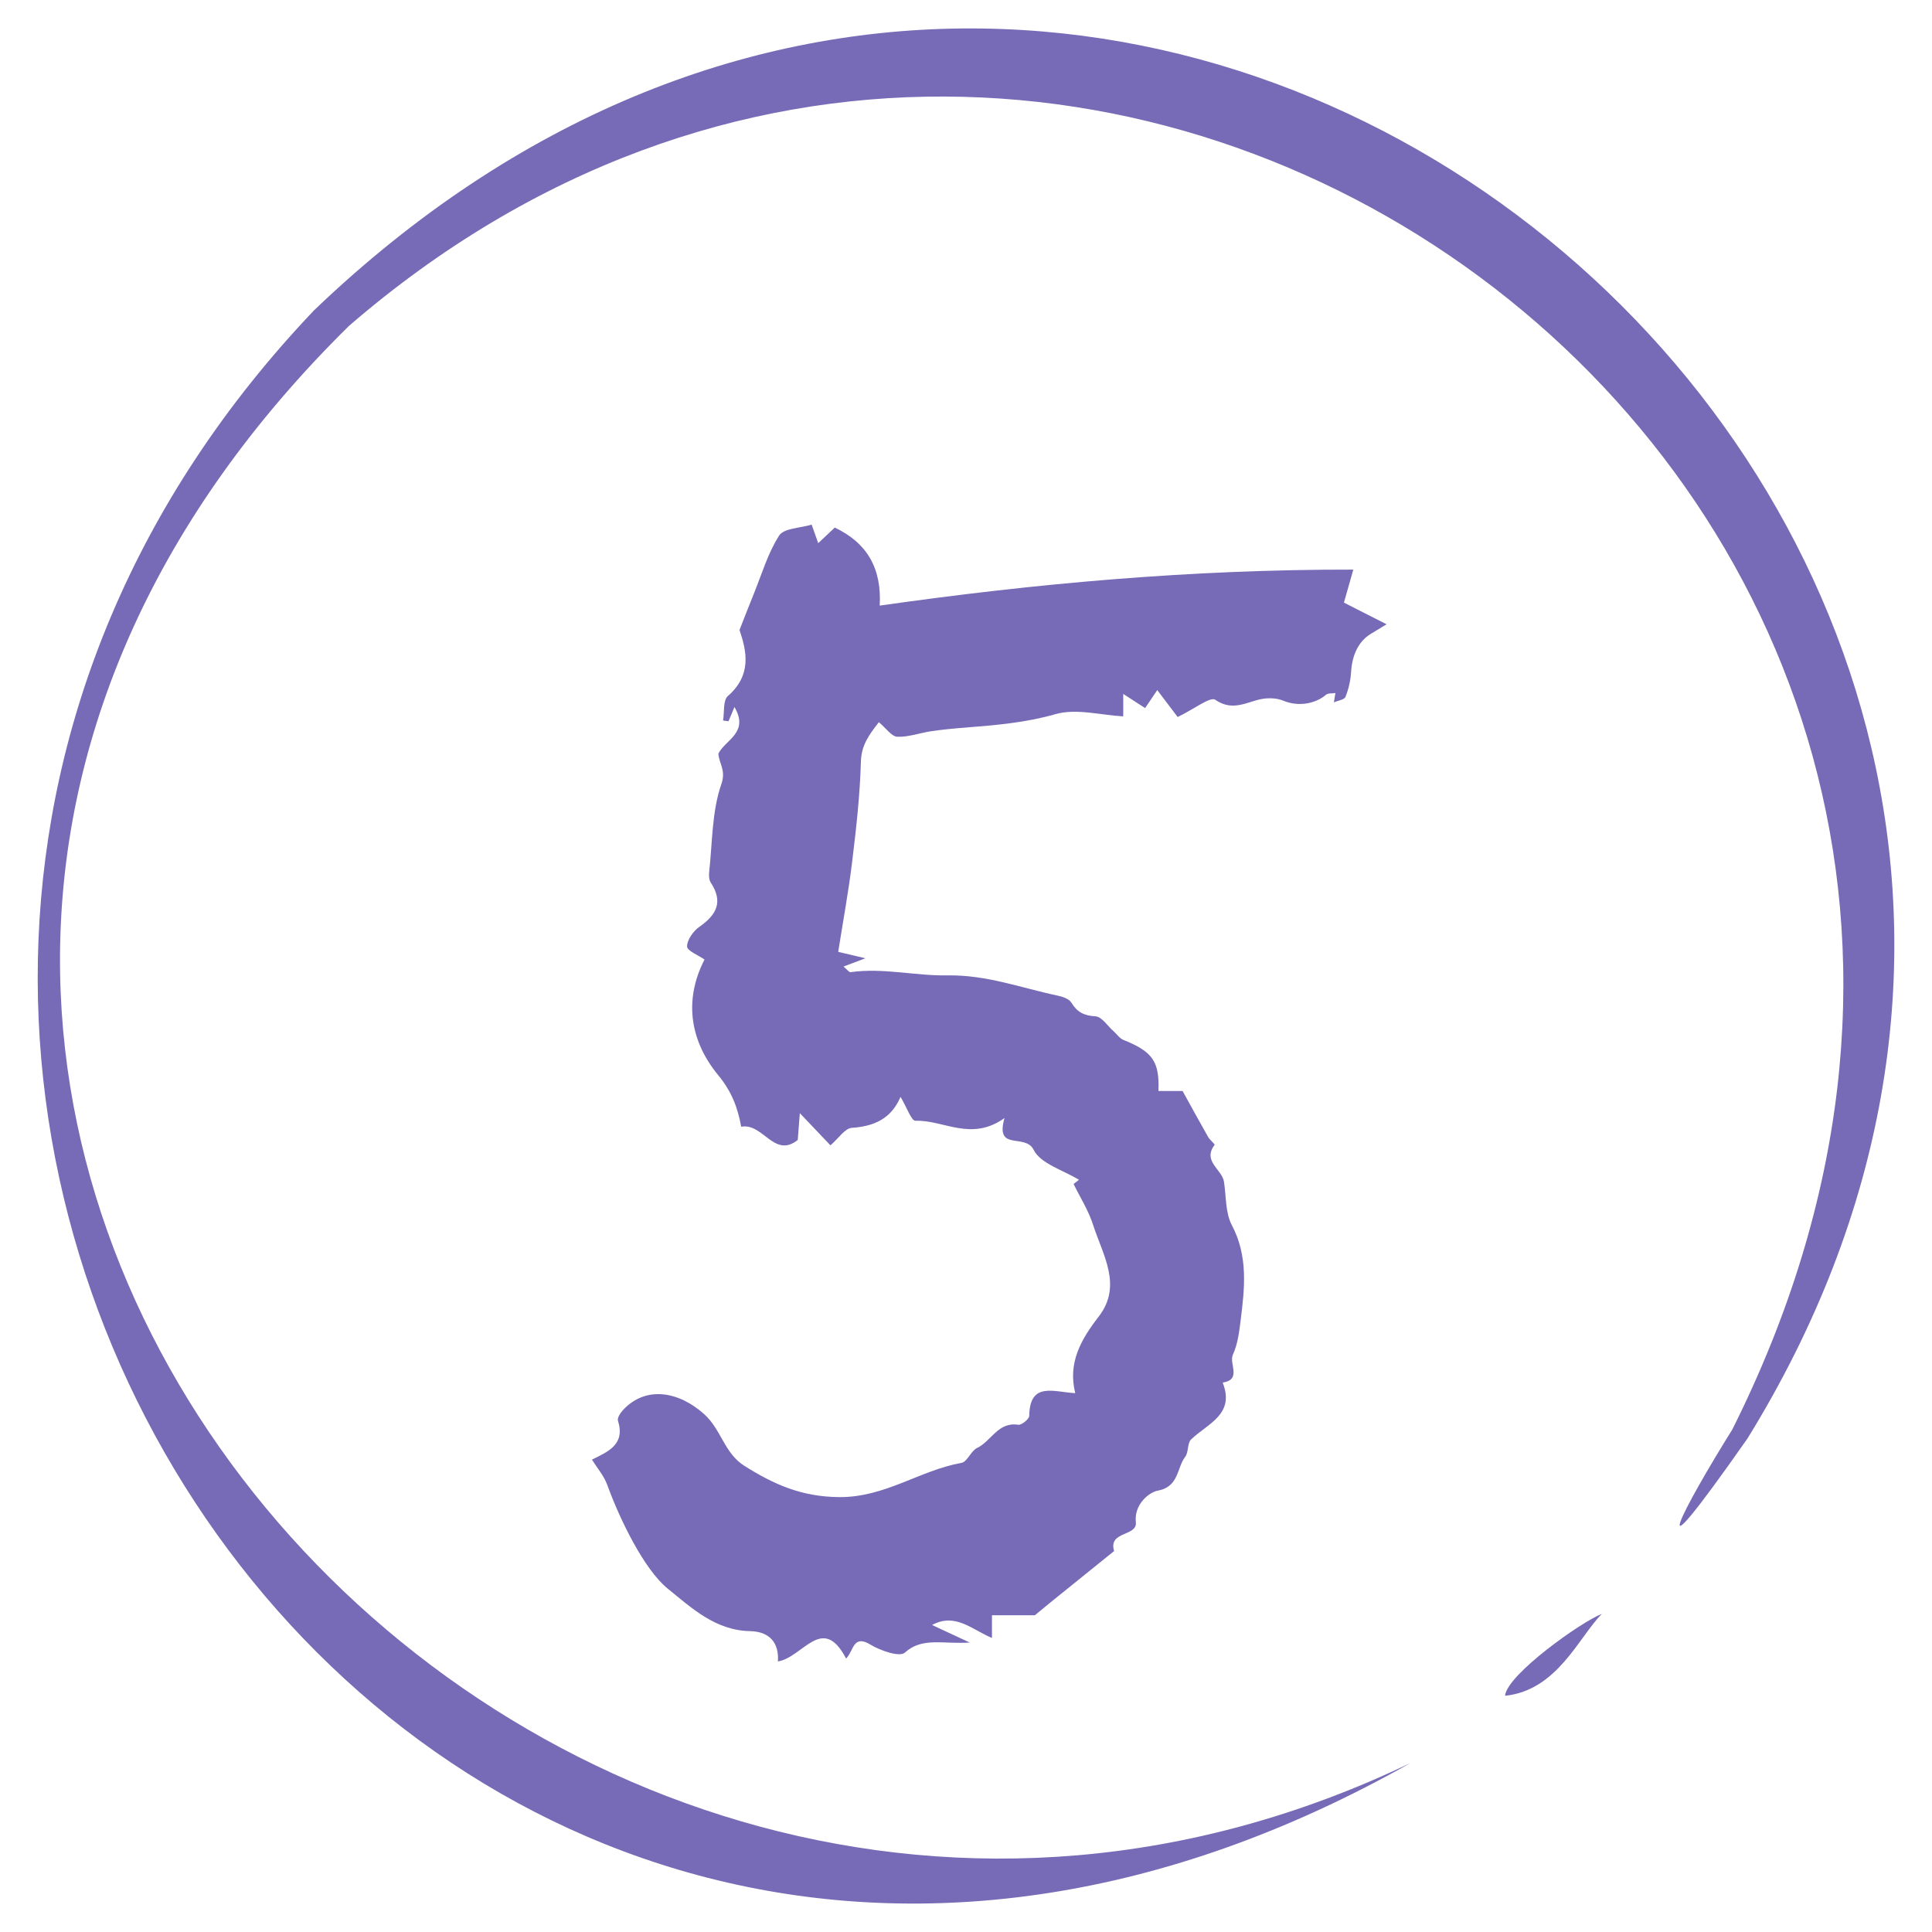 <svg width="70" height="70" viewBox="0 0 70 70" fill="none" xmlns="http://www.w3.org/2000/svg">
<g clip-path="url(#clip0_180_2111)">
<path d="M39.093 42.747C38.524 42.395 37.703 42.168 37.449 41.658C37.142 41.045 36.044 41.738 36.395 40.509C35.184 41.374 34.192 40.572 33.17 40.608C33.02 40.613 32.852 40.114 32.628 39.741C32.286 40.543 31.662 40.808 30.863 40.864C30.61 40.882 30.38 41.248 30.089 41.498C29.849 41.245 29.501 40.88 28.979 40.331C28.938 40.862 28.921 41.083 28.904 41.303C28.044 41.985 27.654 40.677 26.855 40.823C26.732 40.154 26.523 39.562 26.022 38.955C25.045 37.77 24.739 36.297 25.526 34.766C25.302 34.608 24.895 34.451 24.894 34.291C24.893 34.05 25.122 33.732 25.344 33.577C25.963 33.145 26.21 32.675 25.755 31.983C25.69 31.883 25.68 31.725 25.694 31.6C25.813 30.528 25.79 29.404 26.136 28.409C26.313 27.902 26.05 27.667 26.029 27.307C26.276 26.8 27.155 26.552 26.611 25.616C26.513 25.849 26.454 25.991 26.395 26.132C26.329 26.124 26.263 26.115 26.198 26.106C26.25 25.803 26.192 25.375 26.372 25.219C27.253 24.45 27.049 23.584 26.794 22.824C26.99 22.328 27.142 21.932 27.302 21.54C27.596 20.819 27.817 20.049 28.23 19.404C28.403 19.136 28.992 19.135 29.407 19.008C29.488 19.237 29.558 19.434 29.646 19.68C29.867 19.472 30.058 19.291 30.245 19.115C31.409 19.668 31.949 20.58 31.874 21.942C37.512 21.139 43.159 20.63 49.033 20.638C48.893 21.129 48.793 21.483 48.693 21.834C49.119 22.05 49.607 22.298 50.238 22.619C49.974 22.779 49.81 22.876 49.649 22.977C49.216 23.249 48.99 23.739 48.953 24.341C48.935 24.648 48.864 24.963 48.75 25.248C48.708 25.354 48.474 25.384 48.328 25.448C48.347 25.335 48.366 25.223 48.385 25.11C48.269 25.129 48.12 25.108 48.044 25.173C47.63 25.522 47.013 25.602 46.5 25.389C46.31 25.31 46.078 25.288 45.87 25.305C45.267 25.353 44.72 25.834 44.033 25.354C43.852 25.229 43.259 25.695 42.669 25.979C42.499 25.754 42.255 25.433 41.93 25.003C41.756 25.261 41.623 25.457 41.49 25.655C41.268 25.511 41.035 25.36 40.697 25.142V25.955C39.883 25.912 38.995 25.659 38.242 25.875C37.16 26.185 36.083 26.274 34.987 26.361C34.573 26.393 34.159 26.432 33.748 26.492C33.333 26.553 32.92 26.71 32.511 26.694C32.305 26.686 32.11 26.389 31.842 26.166C31.485 26.63 31.208 26.995 31.192 27.6C31.158 28.805 31.023 30.009 30.877 31.207C30.745 32.302 30.543 33.388 30.37 34.488C30.692 34.564 30.948 34.624 31.355 34.72C31.011 34.85 30.804 34.928 30.562 35.02C30.687 35.122 30.762 35.231 30.82 35.223C32 35.057 33.172 35.361 34.318 35.34C35.743 35.315 36.993 35.793 38.315 36.072C38.497 36.11 38.734 36.19 38.818 36.328C39.03 36.676 39.278 36.8 39.693 36.824C39.92 36.837 40.128 37.171 40.344 37.361C40.465 37.468 40.565 37.623 40.705 37.679C41.755 38.098 42.017 38.458 41.972 39.529H42.847C43.139 40.056 43.45 40.627 43.772 41.193C43.835 41.303 44.025 41.457 44.008 41.48C43.556 42.075 44.276 42.364 44.347 42.816C44.43 43.345 44.394 43.939 44.631 44.388C45.224 45.511 45.099 46.657 44.953 47.821C44.9 48.247 44.847 48.696 44.671 49.079C44.518 49.412 45.004 49.982 44.3 50.094C44.757 51.253 43.75 51.578 43.154 52.155C43.014 52.291 43.07 52.615 42.943 52.781C42.629 53.189 42.725 53.868 41.941 54.011C41.65 54.063 41.082 54.494 41.154 55.155C41.211 55.674 40.141 55.467 40.367 56.197C39.619 56.8 38.87 57.403 38.122 58.008C37.882 58.202 37.644 58.4 37.495 58.523C36.919 58.523 36.434 58.523 35.941 58.523V59.346C35.218 59.048 34.614 58.418 33.77 58.877C34.149 59.053 34.494 59.214 35.136 59.512C34.152 59.578 33.417 59.305 32.782 59.879C32.596 60.047 31.901 59.808 31.54 59.589C30.905 59.203 30.936 59.809 30.656 60.093C29.8 58.452 29.094 60.052 28.185 60.197C28.232 59.511 27.873 59.112 27.175 59.099C25.922 59.075 25.055 58.259 24.187 57.554C23.346 56.869 22.464 55.077 21.998 53.791C21.88 53.467 21.636 53.188 21.447 52.885C22.054 52.588 22.657 52.329 22.39 51.474C22.357 51.37 22.485 51.18 22.586 51.074C23.418 50.196 24.605 50.42 25.514 51.238C26.137 51.799 26.241 52.651 26.97 53.11C28.034 53.781 29.035 54.231 30.402 54.243C32.071 54.257 33.325 53.271 34.836 53.003C35.048 52.966 35.176 52.571 35.401 52.463C35.915 52.218 36.16 51.508 36.892 51.622C37.011 51.641 37.289 51.416 37.291 51.3C37.31 50.05 38.173 50.434 38.958 50.477C38.683 49.374 39.165 48.535 39.808 47.702C40.68 46.575 39.951 45.462 39.604 44.377C39.44 43.862 39.138 43.39 38.898 42.898C38.962 42.848 39.028 42.797 39.093 42.747Z" fill="#776AB6"/>
<path d="M51.108 63.875C15.123 84.204 -15.007 38.981 11.38 11.242C40.974 -17.096 83.714 19.105 63.309 52.127C59.298 57.851 61.025 54.573 62.76 51.802C79.666 18.085 39.576 -11.463 12.644 11.808C-15.652 39.688 18.909 79.333 51.108 63.875Z" fill="#776AB6"/>
<path d="M58.038 58.475C57.206 59.307 56.428 61.246 54.531 61.441C54.59 60.684 57.298 58.754 58.038 58.475Z" fill="#776AB6"/>
</g>
<defs>
<clipPath id="clip0_180_2111">
<rect width="70" height="70" fill="white"/>
</clipPath>
</defs>
</svg>
